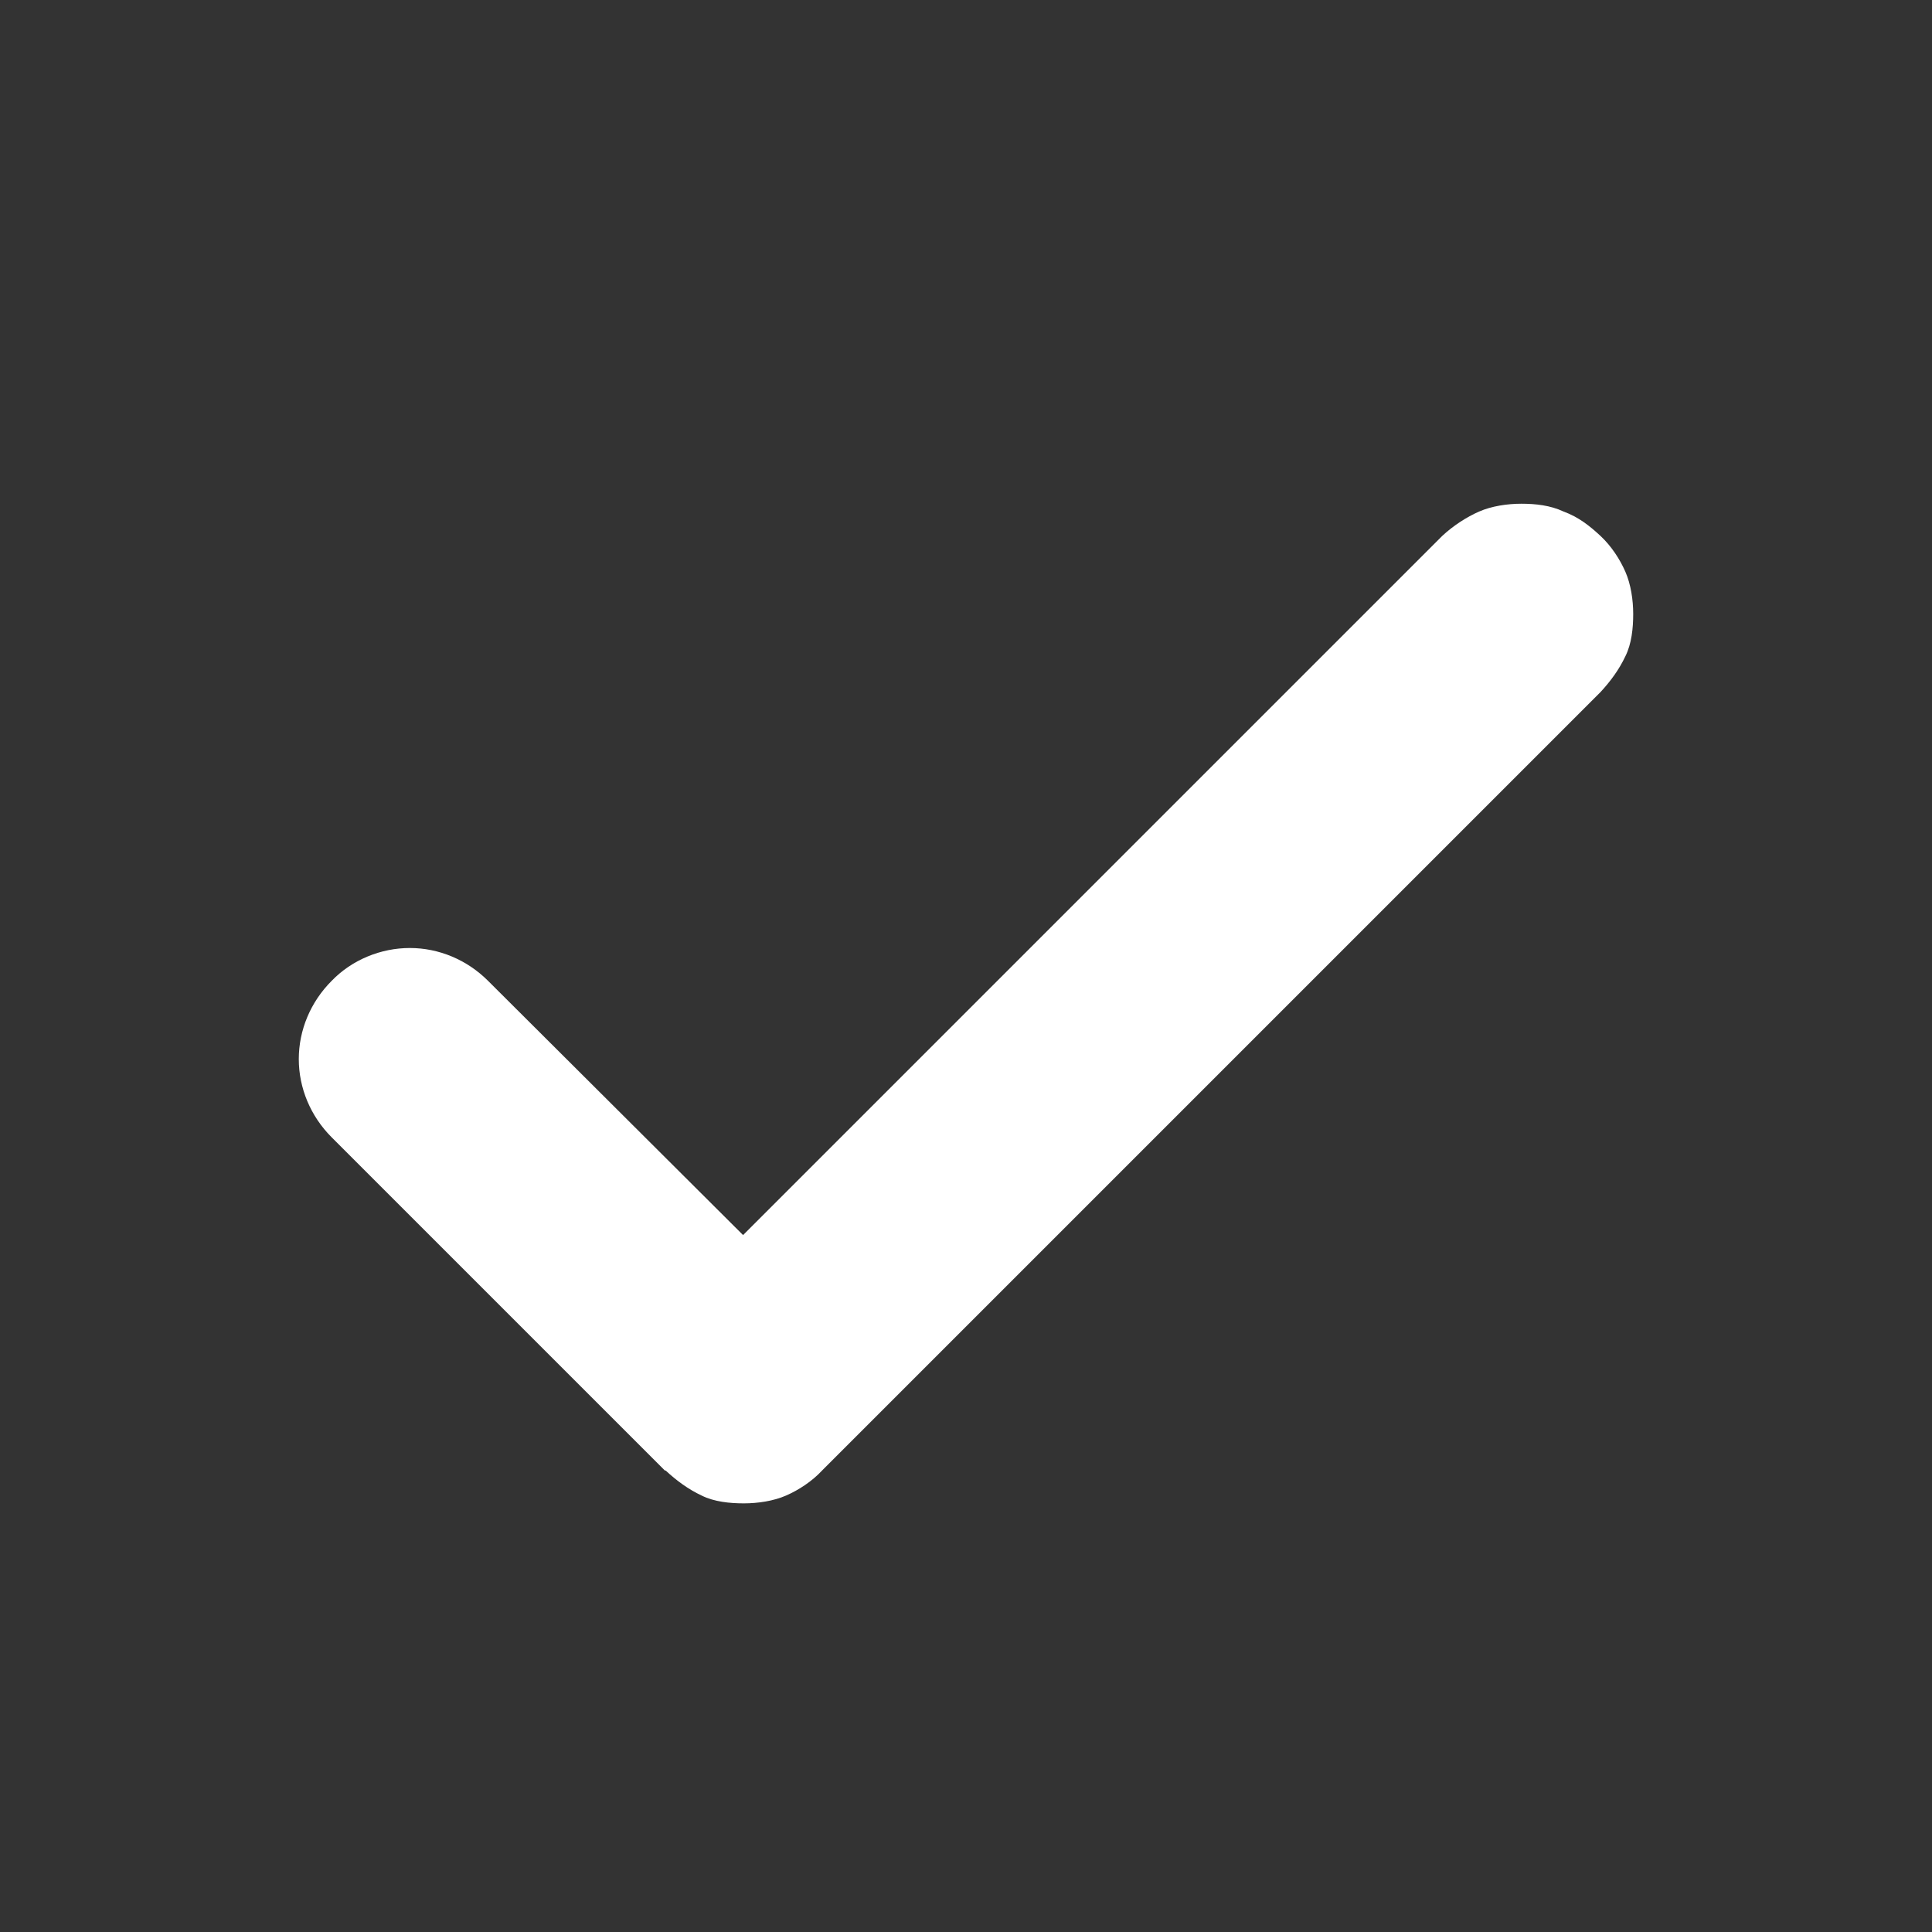 <svg id="Layer_1" xmlns="http://www.w3.org/2000/svg" version="1.1" viewBox="0 0 247 247">
<rect x="0" y="0" width="247" height="247" fill="#333333" stroke="none"/>
<path class="st0" d="M85.1,188c1.4,1.3,2.9,2.4,4.6,3.2,1.6.8,3.6,1,5.4,1s3.8-.3,5.4-1,3.3-1.8,4.6-3.2l99.5-99.5c1.3-1.4,2.4-2.9,3.2-4.6.8-1.6,1-3.6,1-5.4s-.3-3.8-1-5.4-1.8-3.3-3.2-4.6-2.8-2.4-4.7-3.1c-1.7-.8-3.6-1-5.4-1s-3.8.3-5.4,1-3.3,1.8-4.7,3.1l-89.4,89.4-32.6-32.5c-2.7-2.7-6.3-4.2-10-4.2s-7.4,1.5-10,4.2c-2.7,2.7-4.2,6.3-4.2,10s1.5,7.3,4.2,10l42.6,42.6h0Z" fill="#FFFFFF"/>
</svg>
